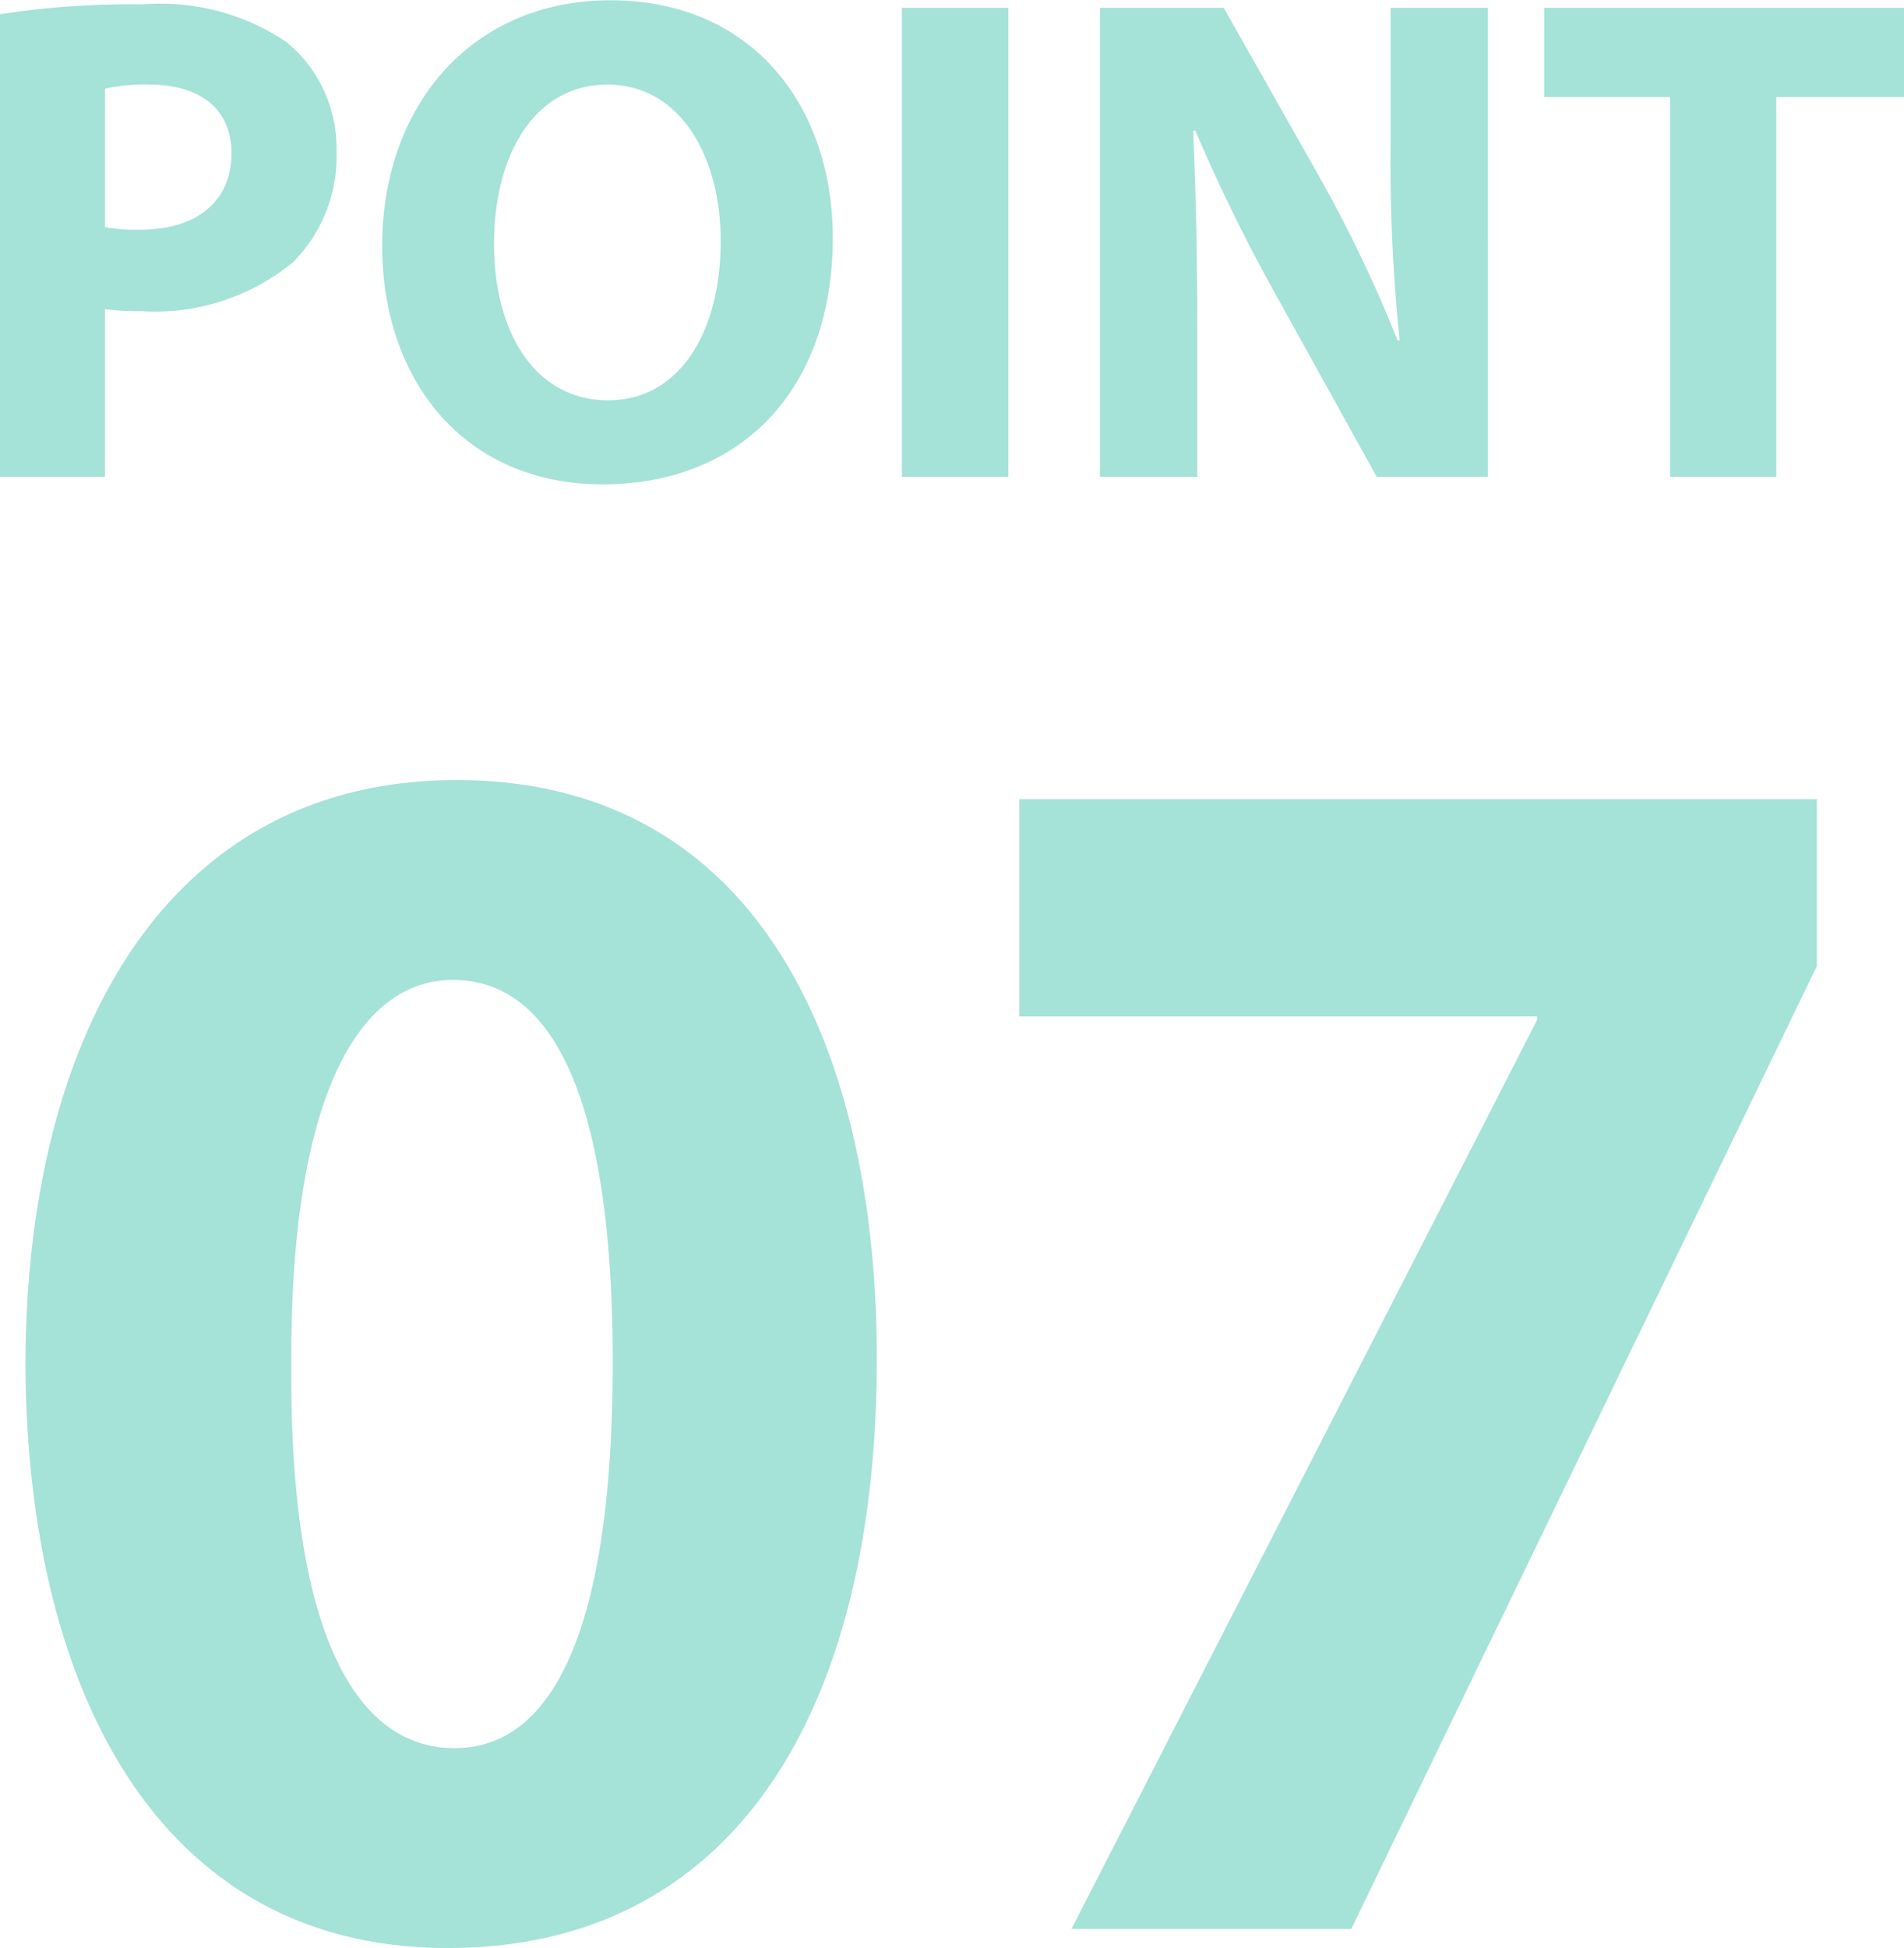 <svg xmlns="http://www.w3.org/2000/svg" width="65.75" height="67.25"><path d="M-.001 16.46h3.625v-5.79a8.944 8.944 0 001.249.07 7.483 7.483 0 005.258-1.7A5.169 5.169 0 0011.62 5.2a4.736 4.736 0 00-1.729-3.75A7.788 7.788 0 004.945.15 30.091 30.091 0 00-.001.49v15.97zm3.625-13.4a6.413 6.413 0 011.513-.14c1.825 0 2.857.88 2.857 2.37 0 1.66-1.2 2.64-3.145 2.64a5.792 5.792 0 01-1.225-.09V3.06zM21.074.01c-4.778 0-7.876 3.63-7.876 8.48 0 4.61 2.809 8.23 7.612 8.23 4.73 0 7.948-3.21 7.948-8.52 0-4.47-2.714-8.19-7.684-8.19zm-.1 2.91c2.521 0 3.914 2.49 3.914 5.4 0 3.14-1.417 5.5-3.89 5.5-2.449 0-3.938-2.24-3.938-5.41.004-3.14 1.445-5.49 3.921-5.49zM31.146.27v16.19h3.674V.27h-3.674zm10.2 16.19v-4.88c0-2.64-.048-4.92-.144-7.06l.072-.02a59.766 59.766 0 002.809 5.72l3.458 6.24h3.841V.27h-3.361v4.74a59.934 59.934 0 00.312 6.74h-.072a46.85 46.85 0 00-2.641-5.54L42.258.27h-4.274v16.19h3.362zm16.319 0h3.674V3.35h4.418V.27H53.325v3.08h4.346v13.11zM15.759 26.93C5.679 26.93.88 35.87.88 47.15c.06 11.04 4.5 20.1 14.579 20.1 9.96 0 14.819-8.28 14.819-20.34.003-10.68-4.073-19.98-14.513-19.98zm-.12 6.9c3.66 0 5.52 4.56 5.52 13.2 0 8.88-1.92 13.32-5.46 13.32s-5.7-4.26-5.64-13.2c-.054-9.06 2.222-13.32 5.586-13.32zm19.56-6.24v7.5h17.882v.12L37.002 66.59h9.66l16.079-33.24v-5.76H35.205z" fill="#a5e2d7" fill-rule="evenodd"/></svg>